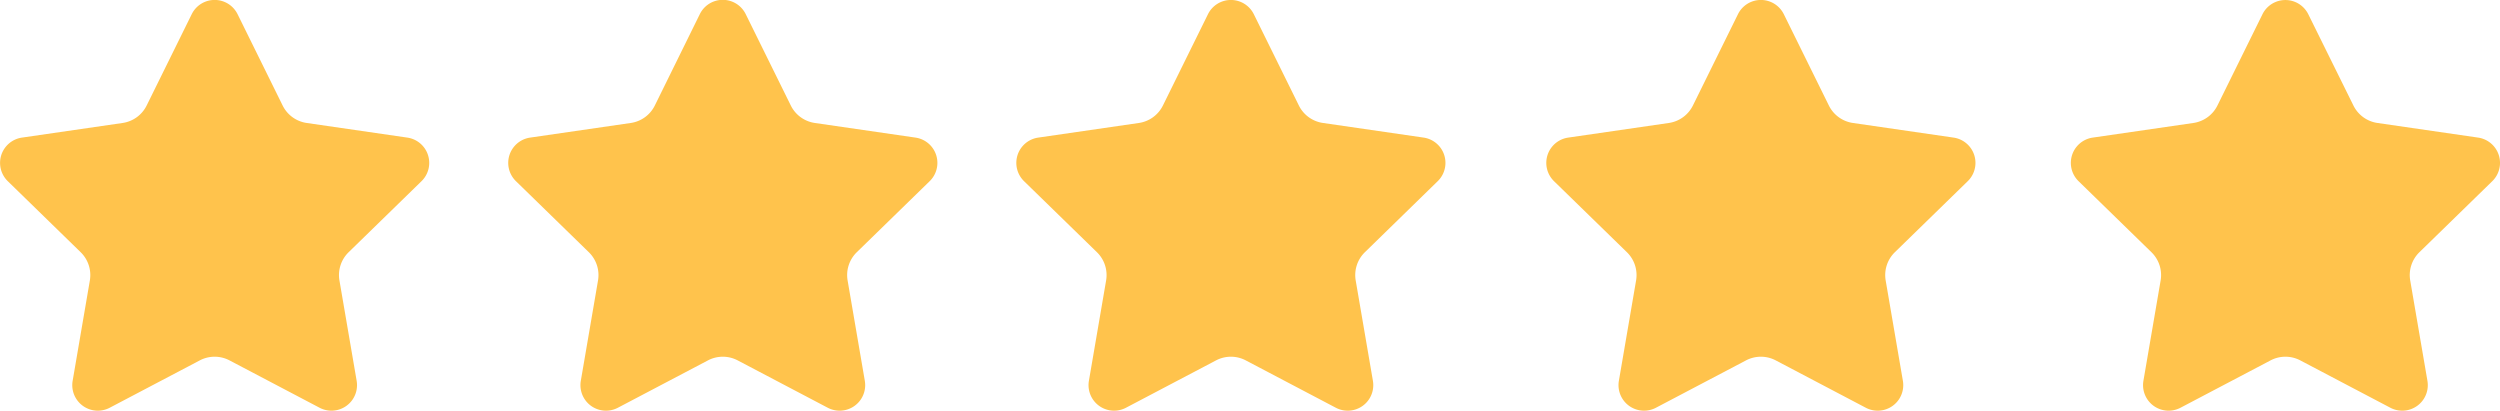<svg xmlns="http://www.w3.org/2000/svg" width="139.059" height="22.844" viewBox="0 0 139.059 22.844">
  <g id="Group_57" data-name="Group 57" transform="translate(-480.001 -1112.682)">
    <g id="Group_57-2" data-name="Group 57" transform="translate(508.265 1112.682)">
      <g id="Group_61" data-name="Group 61" transform="translate(0 0)">
        <path id="Path_6" data-name="Path 6" d="M143.4,86.685,140.9,91.761a1.776,1.776,0,0,1-1.337.972l-5.6.814a1.421,1.421,0,0,0-.788,2.424l4.054,3.951a1.777,1.777,0,0,1,.511,1.572l-.957,5.579a1.421,1.421,0,0,0,2.062,1.5l5.01-2.634a1.776,1.776,0,0,1,1.653,0l5.01,2.634a1.421,1.421,0,0,0,2.062-1.5l-.957-5.579a1.776,1.776,0,0,1,.511-1.572l4.054-3.951a1.421,1.421,0,0,0-.788-2.424l-5.6-.814a1.776,1.776,0,0,1-1.337-.972l-2.505-5.076A1.422,1.422,0,0,0,143.4,86.685Z" transform="translate(-132.74 -85.893)" fill="#ffc34c"/>
      </g>
    </g>
    <g id="Group_58" data-name="Group 58" transform="translate(536.529 1112.682)">
      <g id="Group_63" data-name="Group 63" transform="translate(0 0)">
        <path id="Path_7" data-name="Path 7" d="M228.419,86.685l-2.505,5.076a1.776,1.776,0,0,1-1.337.972l-5.6.814a1.421,1.421,0,0,0-.788,2.424l4.054,3.951a1.777,1.777,0,0,1,.511,1.572l-.957,5.579a1.421,1.421,0,0,0,2.062,1.5l5.01-2.634a1.776,1.776,0,0,1,1.653,0l5.01,2.634a1.421,1.421,0,0,0,2.062-1.5l-.957-5.579a1.776,1.776,0,0,1,.511-1.572L241.2,95.97a1.421,1.421,0,0,0-.788-2.424l-5.6-.814a1.776,1.776,0,0,1-1.337-.972l-2.505-5.076A1.422,1.422,0,0,0,228.419,86.685Z" transform="translate(-217.756 -85.893)" fill="#ffc34c"/>
      </g>
    </g>
    <g id="Group_59" data-name="Group 59" transform="translate(566.009 1112.682)">
      <g id="Group_65" data-name="Group 65" transform="translate(0 0)">
        <path id="Path_8" data-name="Path 8" d="M317.093,86.685l-2.505,5.076a1.777,1.777,0,0,1-1.338.972l-5.6.814a1.421,1.421,0,0,0-.788,2.424l4.054,3.951a1.777,1.777,0,0,1,.511,1.572l-.957,5.579a1.421,1.421,0,0,0,2.062,1.5l5.01-2.634a1.776,1.776,0,0,1,1.653,0l5.01,2.634a1.421,1.421,0,0,0,2.062-1.5l-.957-5.579a1.776,1.776,0,0,1,.511-1.572l4.054-3.951a1.421,1.421,0,0,0-.788-2.424l-5.6-.814a1.776,1.776,0,0,1-1.337-.972l-2.505-5.076A1.422,1.422,0,0,0,317.093,86.685Z" transform="translate(-306.43 -85.893)" fill="#ffc34c"/>
      </g>
    </g>
    <g id="Group_60" data-name="Group 60" transform="translate(595.185 1112.682)">
      <g id="Group_67" data-name="Group 67" transform="translate(0 0)">
        <path id="Path_9" data-name="Path 9" d="M404.852,86.685l-2.505,5.076a1.776,1.776,0,0,1-1.337.972l-5.6.814a1.421,1.421,0,0,0-.788,2.424l4.054,3.951a1.776,1.776,0,0,1,.511,1.572l-.957,5.579a1.421,1.421,0,0,0,2.062,1.5l5.01-2.634a1.777,1.777,0,0,1,1.653,0l5.01,2.634a1.421,1.421,0,0,0,2.062-1.5l-.957-5.579a1.776,1.776,0,0,1,.511-1.572l4.054-3.951a1.421,1.421,0,0,0-.788-2.424l-5.6-.814a1.776,1.776,0,0,1-1.337-.972L407.4,86.685A1.422,1.422,0,0,0,404.852,86.685Z" transform="translate(-394.189 -85.893)" fill="#ffc34c"/>
      </g>
    </g>
    <g id="Group_61-2" data-name="Group 61" transform="translate(480.001 1112.682)">
      <g id="Group_59-2" data-name="Group 59" transform="translate(0 0)">
        <path id="Path_5" data-name="Path 5" d="M58.386,86.685l-2.505,5.076a1.776,1.776,0,0,1-1.337.972l-5.6.814a1.421,1.421,0,0,0-.788,2.424l4.054,3.951a1.777,1.777,0,0,1,.511,1.572l-.957,5.579a1.421,1.421,0,0,0,2.062,1.5l5.01-2.634a1.777,1.777,0,0,1,1.653,0l5.01,2.634a1.421,1.421,0,0,0,2.062-1.5l-.957-5.579a1.776,1.776,0,0,1,.511-1.572l4.054-3.951a1.421,1.421,0,0,0-.788-2.424l-5.6-.814a1.776,1.776,0,0,1-1.337-.972l-2.505-5.076A1.422,1.422,0,0,0,58.386,86.685Z" transform="translate(-47.723 -85.893)" fill="#ffc34c"/>
      </g>
    </g>
  </g>
</svg>
